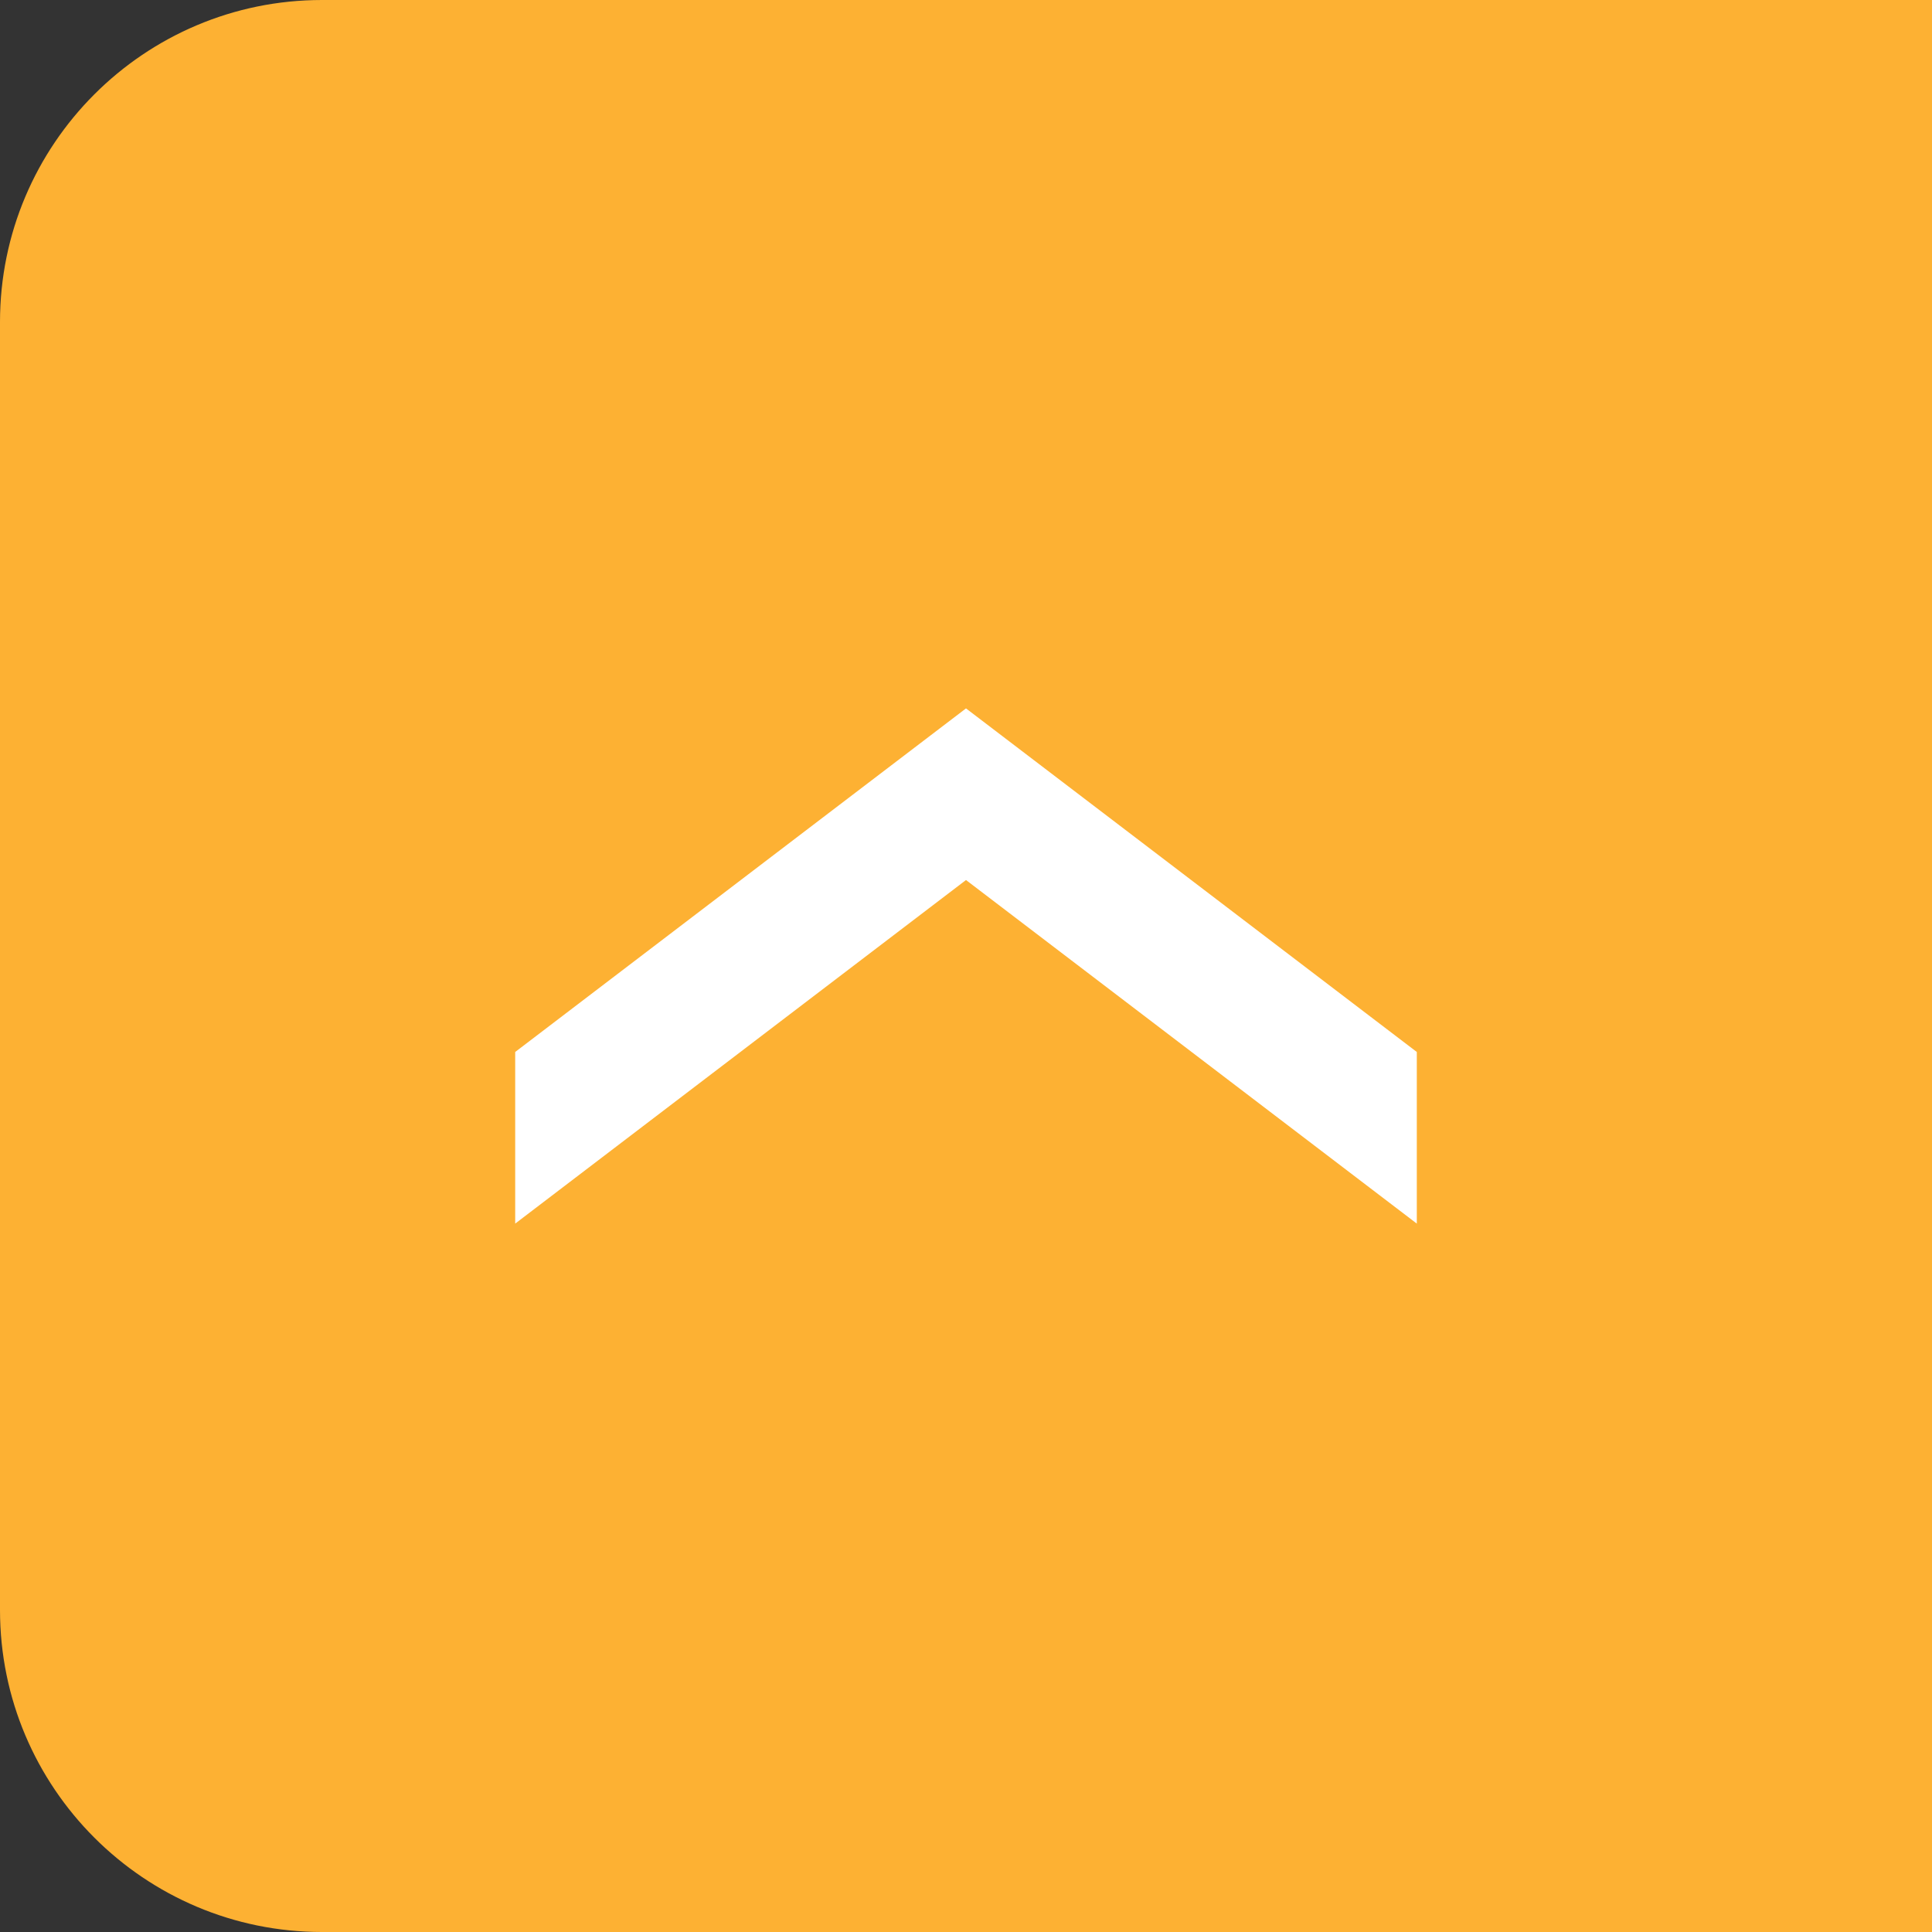 <?xml version="1.0" encoding="utf-8"?>
<!-- Generator: Adobe Illustrator 15.0.0, SVG Export Plug-In . SVG Version: 6.00 Build 0)  -->
<!DOCTYPE svg PUBLIC "-//W3C//DTD SVG 1.1//EN" "http://www.w3.org/Graphics/SVG/1.1/DTD/svg11.dtd">
<svg version="1.1" id="_x32_" xmlns="http://www.w3.org/2000/svg" xmlns:xlink="http://www.w3.org/1999/xlink" x="0px" y="0px"
	 width="60px" height="60px" viewBox="225.5 226.5 60 60" enable-background="new 225.5 226.5 60 60" xml:space="preserve">
<rect x="225.5" y="226.5" width="60" height="60" fill="#333333" stroke="none"/>
<g>
	<path fill-rule="evenodd" clip-rule="evenodd" fill="#FDB133" d="M235.5,226.5h40c5.52,0,10,4.48,10,10v40c0,5.52-4.48,10-10,10
		h-40c-5.52,0-10-4.48-10-10v-40C225.5,230.98,229.98,226.5,235.5,226.5z"/>
	<rect x="275.5" y="276.5" fill-rule="evenodd" clip-rule="evenodd" fill="#FDB133" width="10" height="10"/>
	<rect x="275.5" y="226.5" fill-rule="evenodd" clip-rule="evenodd" fill="#FDB133" width="10" height="10"/>
</g>
<polygon fill-rule="evenodd" clip-rule="evenodd" fill="#FFFFFF" points="241.5,264.5 241.5,259.17 255.5,248.5 269.5,259.17 
	269.5,264.5 255.5,253.83 "/>
</svg>
